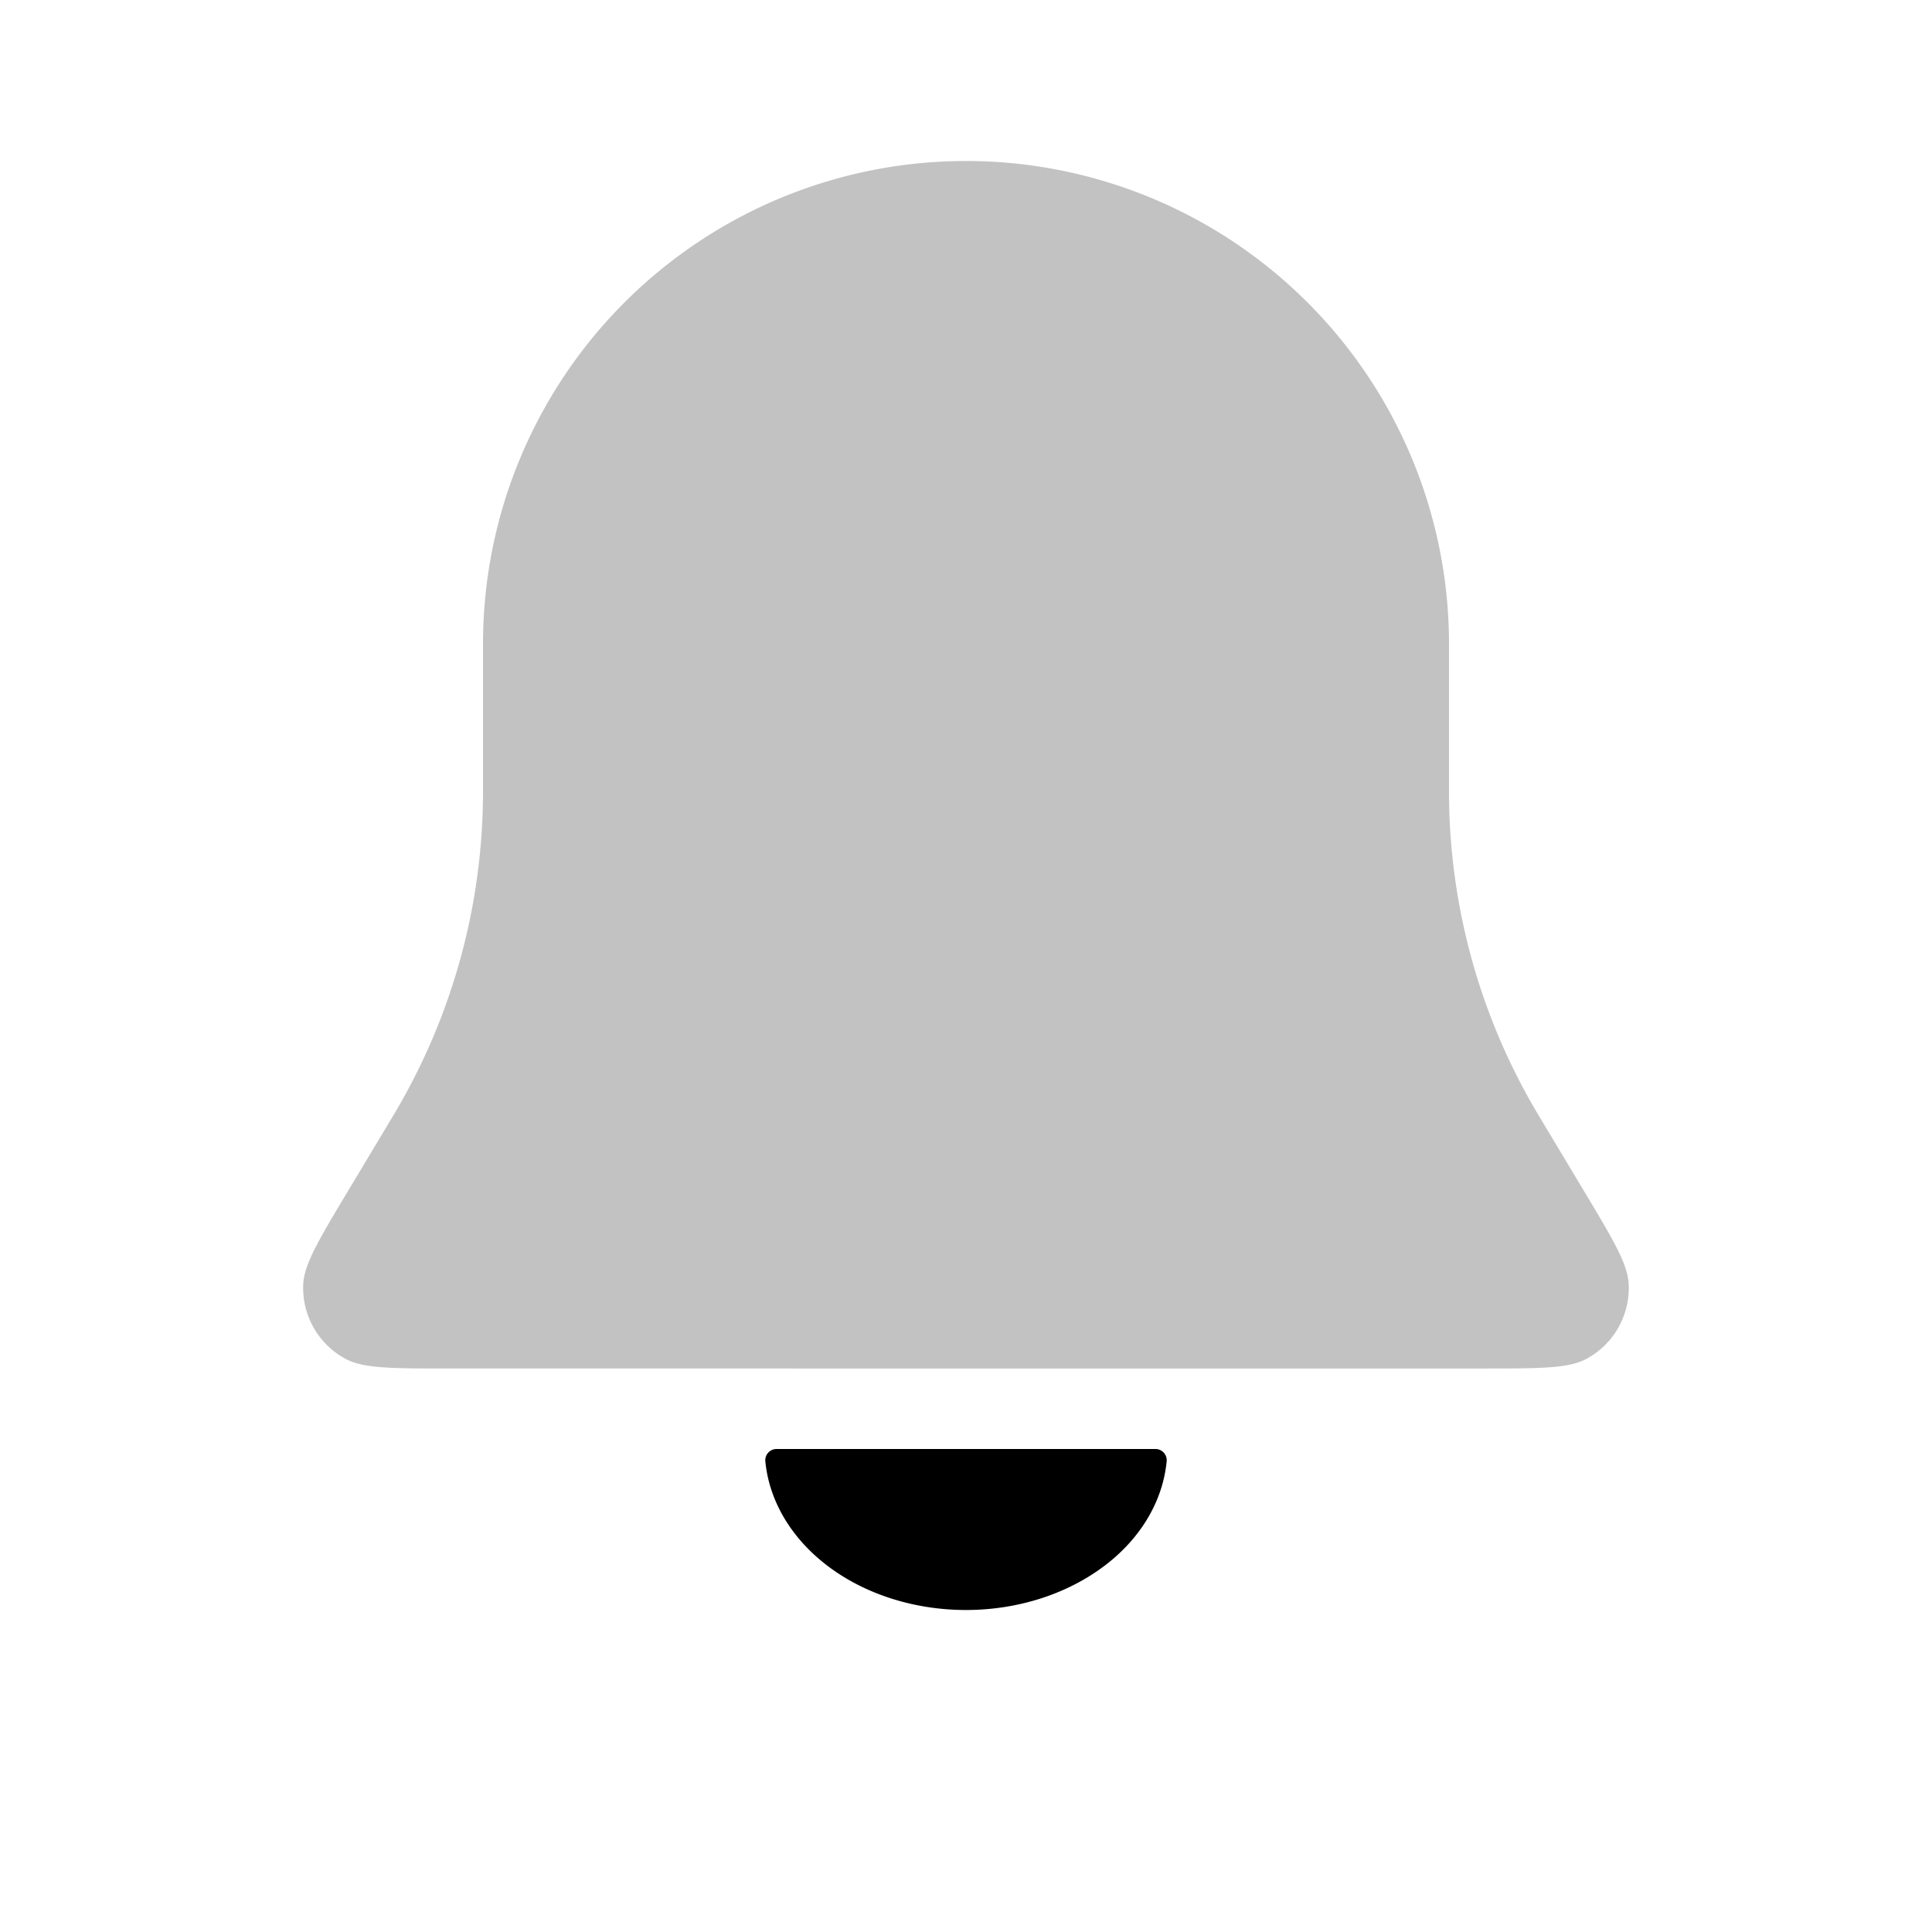 <svg xmlns="http://www.w3.org/2000/svg" viewBox="0 0 24 24">
    <path fill-opacity=".24" d="M6 8a6 6 0 1 1 12 0v1.831a7.83 7.83 0 0 0 1.116 4.029l.553.922c.367.612.551.918.563 1.168a1 1 0 0 1-.528.932c-.22.118-.577.118-1.29.118H5.586c-.713 0-1.07 0-1.29-.118a1 1 0 0 1-.529-.932c.013-.25.197-.556.564-1.168l.553-.922A7.83 7.83 0 0 0 6 9.83z"/>
    <path d="M14.35 18a.14.14 0 0 1 .143.15c-.045.475-.3.925-.725 1.264-.47.375-1.105.586-1.768.586s-1.299-.21-1.768-.586c-.424-.34-.68-.789-.725-1.264A.14.14 0 0 1 9.65 18H12z"/>
</svg>
